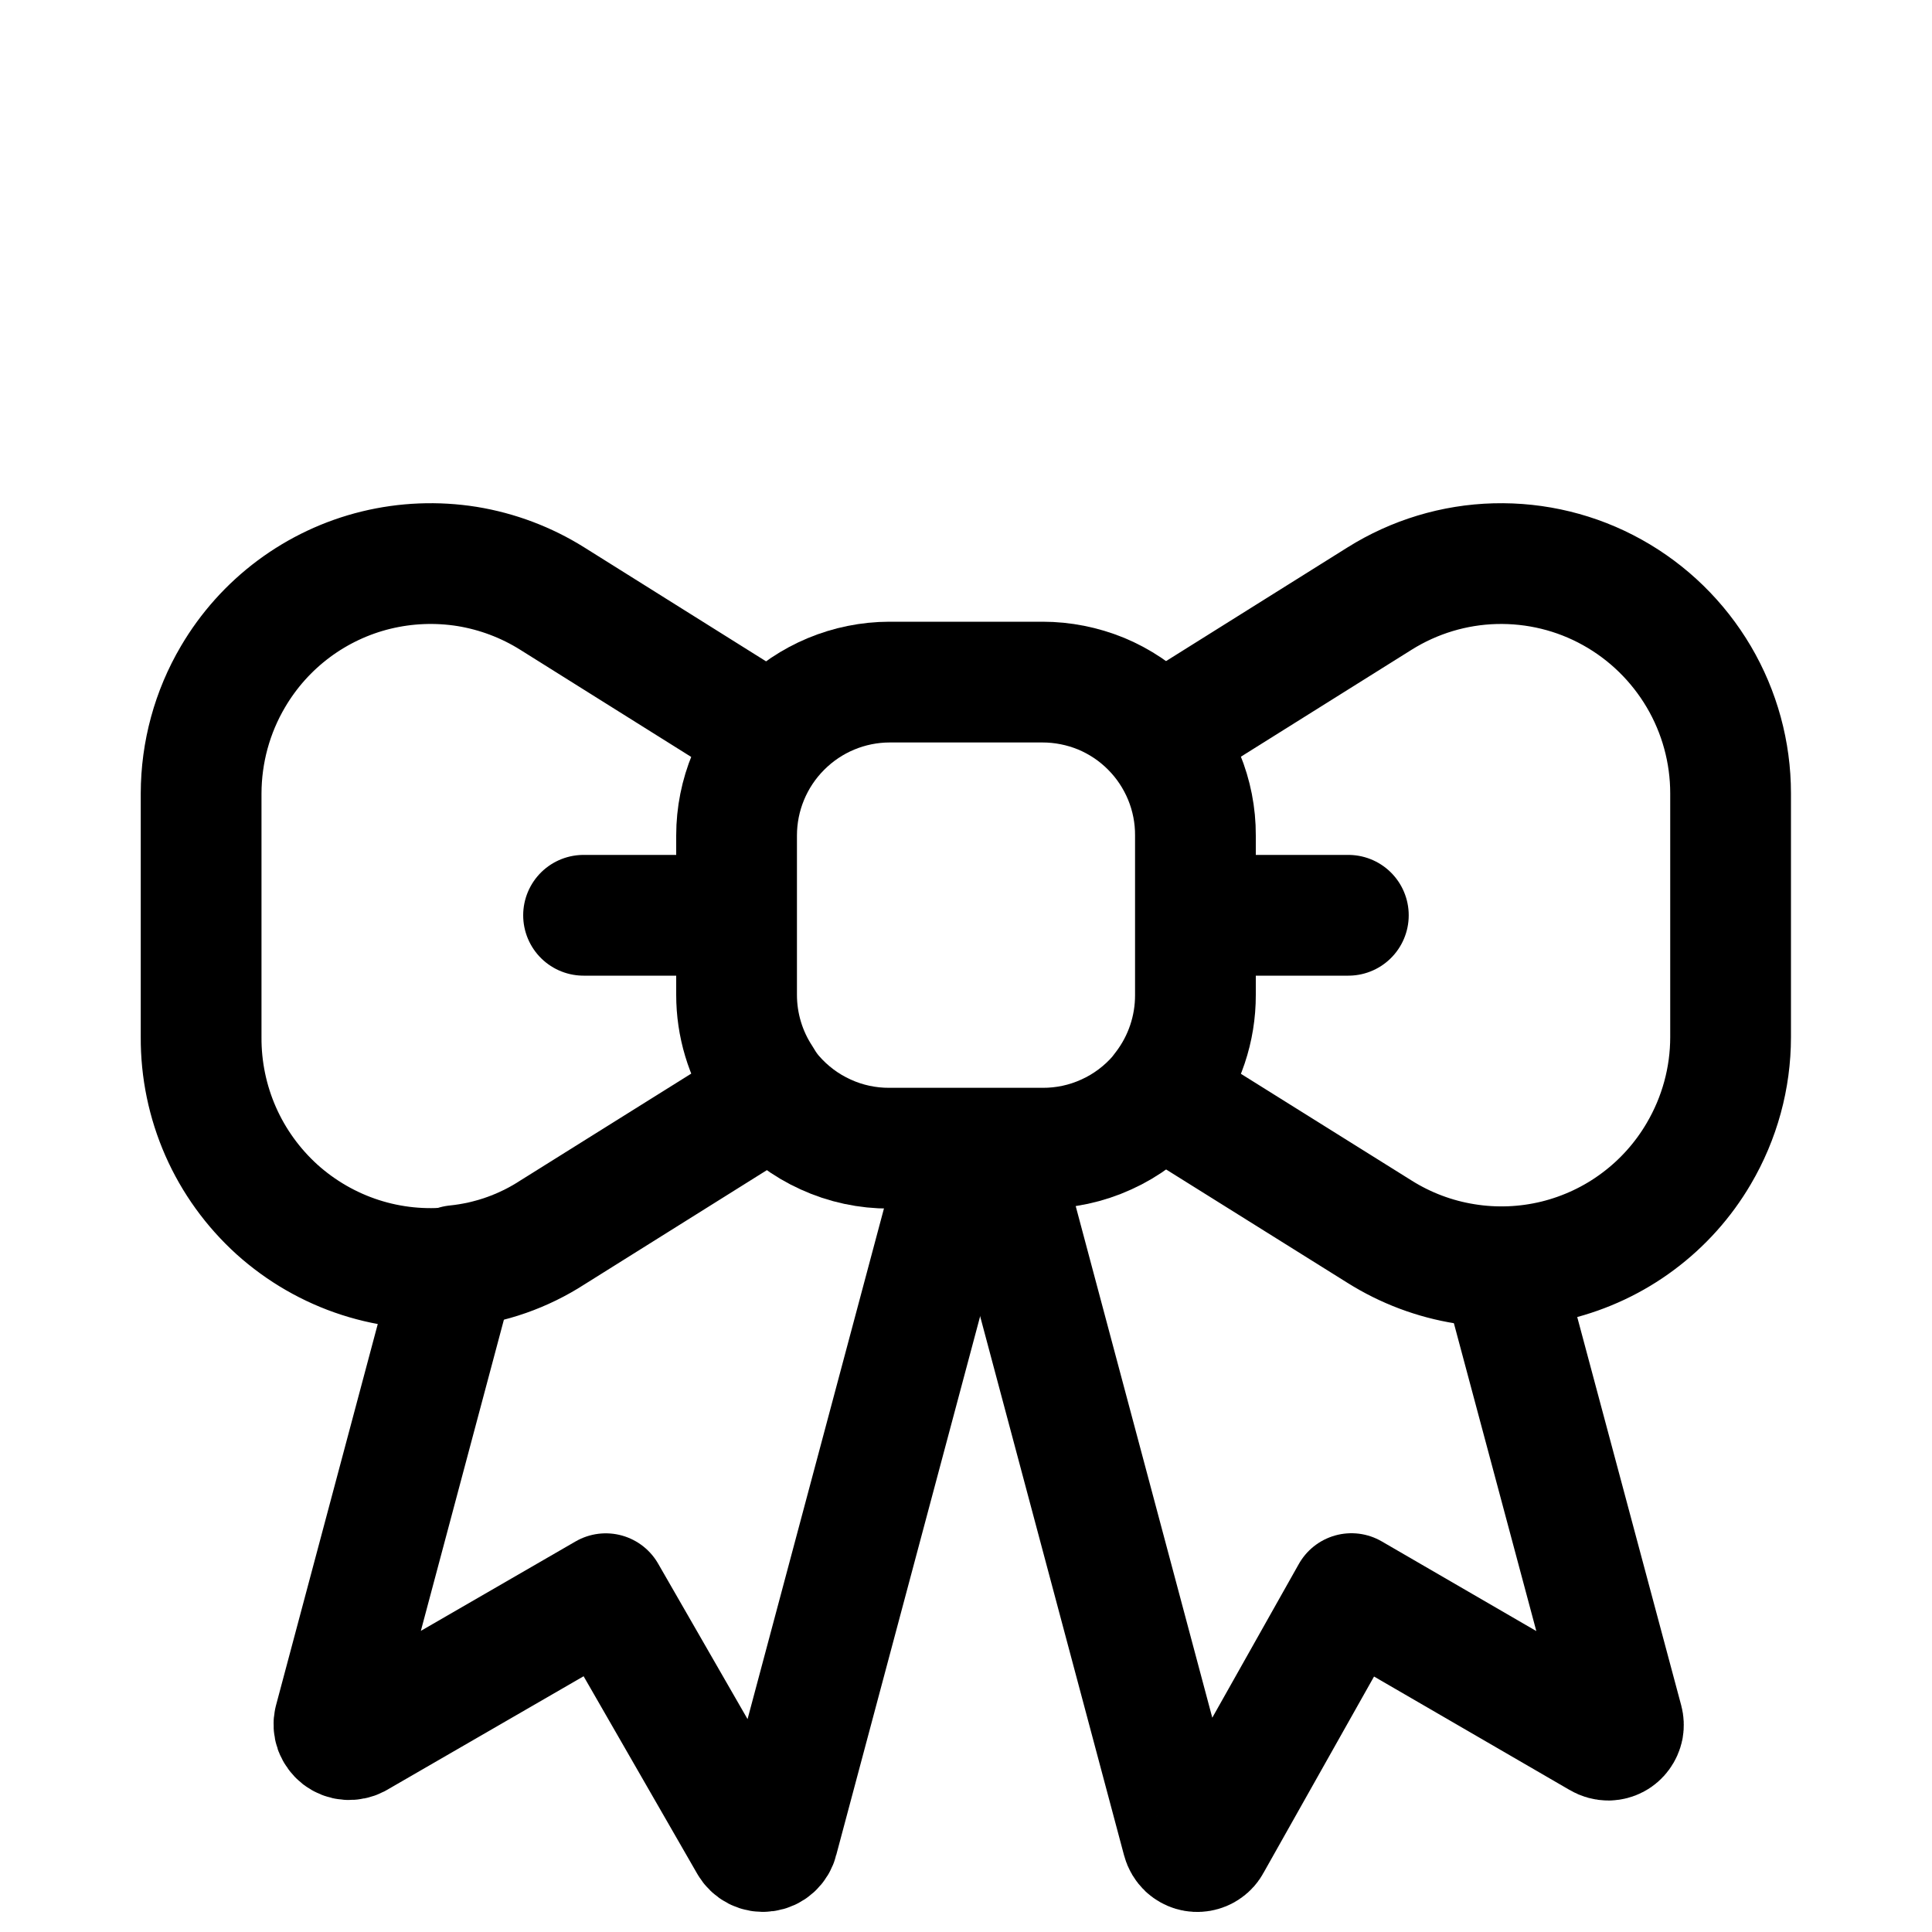 <?xml version="1.0" encoding="UTF-8"?> <svg xmlns="http://www.w3.org/2000/svg" width="20" height="20" viewBox="0 0 20 20" fill="none"><g clip-path="url(#clip0_2353_1268)"><path d="M12.025 11.34L14.282 12.751C14.551 12.92 14.851 13.033 15.164 13.083C15.477 13.134 15.797 13.121 16.105 13.046C16.413 12.97 16.703 12.834 16.957 12.644C17.211 12.455 17.425 12.216 17.585 11.943C17.801 11.576 17.915 11.16 17.915 10.736V8.212C17.915 7.788 17.801 7.371 17.586 7.006C17.37 6.64 17.061 6.338 16.69 6.132C16.32 5.926 15.901 5.824 15.477 5.835C15.054 5.846 14.641 5.971 14.282 6.196L12.025 7.61M7.972 7.61L5.716 6.196C5.448 6.028 5.148 5.915 4.835 5.864C4.521 5.814 4.201 5.827 3.893 5.902C3.585 5.977 3.295 6.114 3.041 6.303C2.786 6.493 2.573 6.731 2.412 7.005C2.196 7.371 2.083 7.788 2.082 8.213V10.736C2.08 11.072 2.149 11.405 2.284 11.712C2.419 12.019 2.618 12.294 2.867 12.52C3.116 12.744 3.41 12.914 3.729 13.017C4.048 13.12 4.385 13.154 4.719 13.117C5.074 13.082 5.416 12.962 5.716 12.768L7.972 11.355" stroke="#A4060C" style="stroke:#A4060C;stroke:color(display-p3 0.644 0.024 0.048);stroke-opacity:1;" stroke-width="1.25" stroke-linecap="round" stroke-linejoin="round"></path><path d="M15.542 13.117L16.8 17.815C16.806 17.838 16.807 17.862 16.803 17.885C16.798 17.909 16.788 17.931 16.774 17.95C16.76 17.969 16.742 17.985 16.721 17.996C16.7 18.007 16.676 18.013 16.652 18.014C16.621 18.014 16.59 18.006 16.562 17.989L13.99 16.497L12.533 19.085C12.522 19.106 12.506 19.124 12.486 19.138C12.467 19.152 12.444 19.161 12.421 19.165C12.397 19.169 12.373 19.168 12.35 19.161C12.327 19.154 12.306 19.142 12.288 19.126C12.265 19.104 12.248 19.076 12.24 19.045L10.333 11.902M12.375 8.648V10.299C12.376 10.649 12.262 10.989 12.05 11.267L11.995 11.339C11.846 11.511 11.661 11.65 11.453 11.744C11.245 11.839 11.02 11.887 10.792 11.886H9.208C8.98 11.887 8.754 11.839 8.547 11.744C8.339 11.65 8.154 11.511 8.005 11.339C7.96 11.287 7.921 11.231 7.887 11.172C7.716 10.913 7.625 10.609 7.625 10.299V8.649C7.625 8.229 7.792 7.825 8.089 7.528C8.385 7.23 8.788 7.062 9.208 7.061H10.792C11 7.061 11.206 7.102 11.399 7.181C11.591 7.261 11.766 7.378 11.913 7.526C12.06 7.673 12.176 7.848 12.256 8.041C12.335 8.233 12.376 8.44 12.375 8.648Z" stroke="#A4060C" style="stroke:#A4060C;stroke:color(display-p3 0.644 0.024 0.048);stroke-opacity:1;" stroke-width="1.25" stroke-linecap="round" stroke-linejoin="round"></path><path d="M7.854 11.173C7.888 11.232 7.927 11.287 7.973 11.34L5.717 12.751C5.417 12.945 5.074 13.065 4.719 13.101L3.461 17.815C3.454 17.844 3.456 17.875 3.466 17.904C3.477 17.932 3.495 17.957 3.519 17.976C3.543 17.994 3.572 18.006 3.603 18.008C3.633 18.01 3.663 18.004 3.69 17.99L6.271 16.498L7.759 19.085C7.775 19.113 7.798 19.135 7.827 19.15C7.855 19.164 7.888 19.17 7.919 19.165C7.951 19.161 7.981 19.147 8.004 19.126C8.028 19.104 8.045 19.076 8.052 19.045L9.96 11.902M13.958 9.475H12.406M7.593 9.475H6.041" stroke="#A4060C" style="stroke:#A4060C;stroke:color(display-p3 0.644 0.024 0.048);stroke-opacity:1;" stroke-width="1.25" stroke-linecap="round" stroke-linejoin="round"></path></g><defs><clipPath id="clip0_2353_1268"><rect width="20" height="20" fill="white" style="fill:white;fill-opacity:1;"></rect></clipPath></defs></svg> 